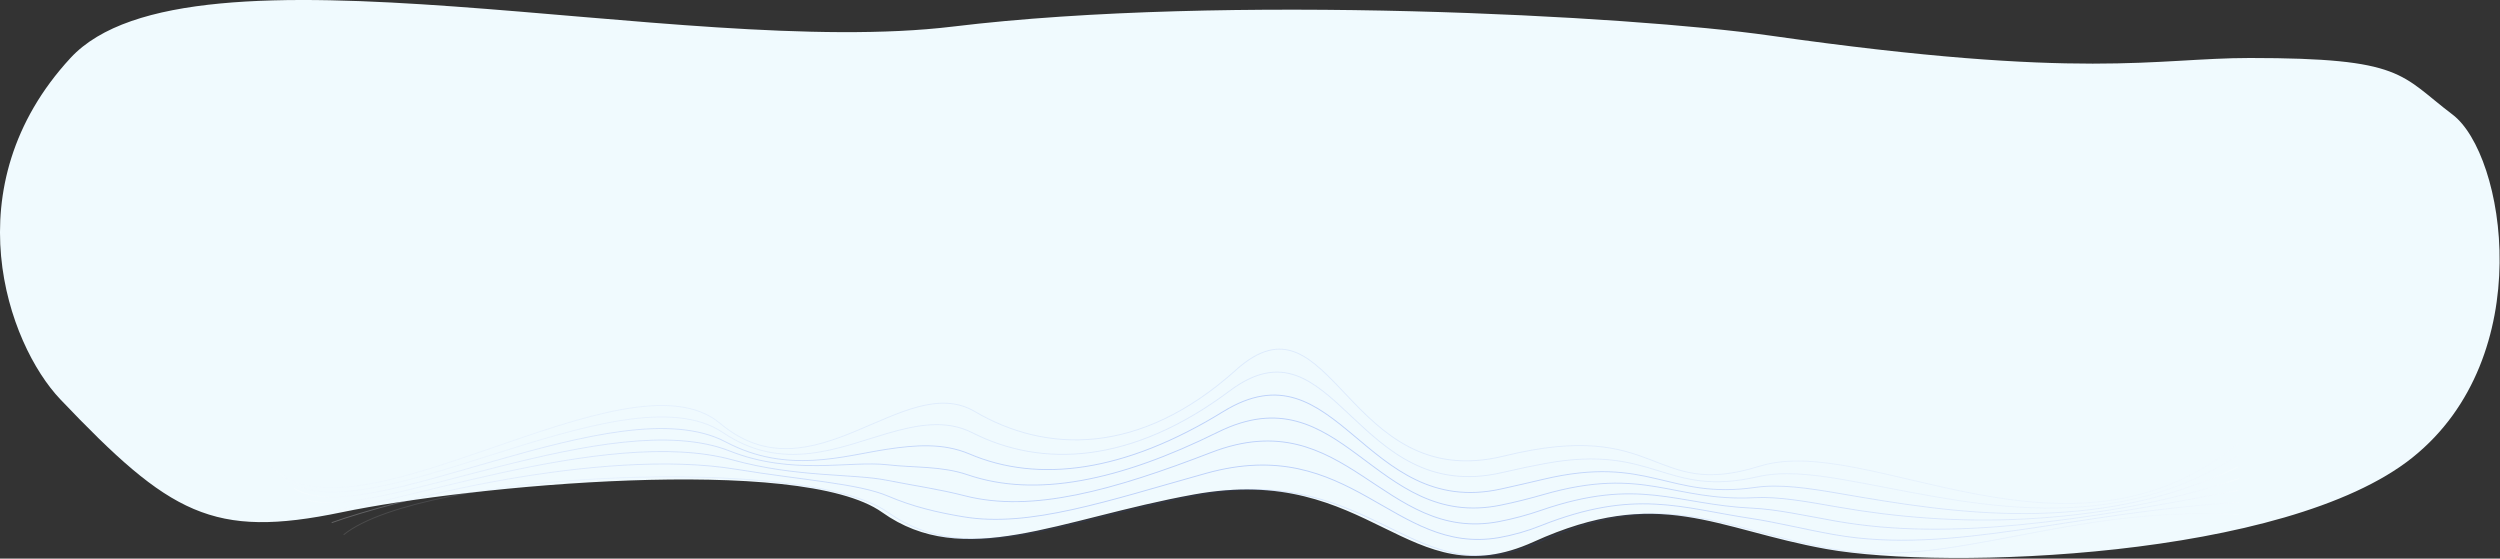 <svg height="608" viewBox="0 0 2721 608" width="2721" xmlns="http://www.w3.org/2000/svg" xmlns:xlink="http://www.w3.org/1999/xlink"><rect x="0" y="0" width="2721" height="608" fill="#333333" stroke="none"/><linearGradient id="a"><stop offset="0" stop-color="#fff"/><stop offset=".02" stop-color="#f2f5fe"/><stop offset=".09" stop-color="#bac9f9"/><stop offset=".16" stop-color="#89a4f5"/><stop offset=".24" stop-color="#6185f2"/><stop offset=".31" stop-color="#426def"/><stop offset=".37" stop-color="#2c5ced"/><stop offset=".44" stop-color="#1f51ec"/><stop offset=".5" stop-color="#1a4eec"/><stop offset=".56" stop-color="#1e51ec"/><stop offset=".63" stop-color="#2b5bed"/><stop offset=".7" stop-color="#406cef"/><stop offset=".76" stop-color="#5e83f2"/><stop offset=".83" stop-color="#85a0f5"/><stop offset=".91" stop-color="#b4c5f9"/><stop offset=".98" stop-color="#eaeffd"/><stop offset="1" stop-color="#fff"/></linearGradient><linearGradient id="b" x1="-.016%" x2="100.002%" xlink:href="#a" y1="49.984%" y2="49.984%"/><linearGradient id="c" x1="-.009%" x2="100.003%" xlink:href="#a" y1="50.006%" y2="50.006%"/><linearGradient id="d" x1="-.001%" x2="100.006%" xlink:href="#a" y1="50.012%" y2="50.012%"/><linearGradient id="e" x1="-.009%" x2="100.008%" xlink:href="#a" y1="50.003%" y2="50.003%"/><linearGradient id="f" x1="-.014%" x2="100.012%" xlink:href="#a" y1="49.979%" y2="49.979%"/><linearGradient id="g" x1="-.017%" x2="100.012%" xlink:href="#a" y1="50.005%" y2="50.005%"/><linearGradient id="h" x1="-.018%" x2="100.014%" xlink:href="#a" y1="50%" y2="50%"/><g fill="none" fill-rule="evenodd"><path d="m2625.695 498.021c-137.62 110.136-508.575 122.564-637.347 99.64-121.638-21.671-182.092-70.081-319.197-7.92s-176.448-86.586-369.541-51.583c-147.816 26.794-250.645 82.663-339.549 19.431-88.904-63.233-448.098-29.144-588.296 0-140.198 29.144-186.921 2.186-306.04-122.884-57.571-60.448-118.204-231.637 11-371.58 129.204-139.943 663.587 1.801 960.423-34.199 296.836-36 738.484-11.673 888.879 9.741 344.143 49 419.428 24.458 522.748 24.458 167.877 0 163.374 18.314 220.565 61.562 57.192 43.249 93.974 263.199-43.646 373.335z" fill="#f0fafe"/><g opacity=".249" transform="translate(294 380)"><path d="m2143 180.148c-187.309-10.605-313.606 60.285-442.377 37.418-121.638-21.617-182.092-69.907-319.197-7.9-137.105 62.006-176.448-86.371-369.54-51.455-147.816 26.727-250.645 82.458-339.549 19.382-88.904-63.075-506.806-44.527-592.336 24.428" opacity=".49" stroke="url(#b)"/><path d="m67 188.895c63.419-23.063 292.358-82.552 440.465-58.111 71.344 11.75 132.718 15.372 165.081 29.184 26.891 11.483 53.545 17.775 81.55 22.432 72.276 12.338 157.948-17.508 264.515-47.226 158.259-44.128 203.923 89.42 318.595 70.021 15.675-2.726 31.017-7.098 45.771-13.043 102.636-40.667 152.487-19.292 229.067-7.841 27.308 4.091 56.758 11.644 90.813 17.647 127.631 22.518 260.231-24.377 440.144-35.251" stroke="url(#c)"/><path d="m53 176.476c68.288 1.076 312.083-94.194 450.222-55.94 70.023 19.364 131.244 14.77 168.504 22.258 28.32 5.68 56.04 9.51 84.22 16.782 73.267 18.901 161.416-5.874 268.378-47.129 146.512-56.521 187.038 99.164 313.132 75.25 15.622-3.006 31.008-7.136 46.039-12.361 106.554-36.673 146.748-6.035 229.426-2.27 27.099 1.237 56.95 8.047 91.169 14.082 126.448 22.322 265.369-.807 437.91-33.413" stroke="url(#d)"/><path d="m40 163.848c73.189 25.139 331.899-103.635 460.2-52.971 68.712 27.148 129.864 10.193 172.017 15.011 29.366 3.355 58.56 1.186 86.919 10.866 74.271 25.342 165.088 6.656 272.354-46.39 135.122-66.818 170.282 107.662 307.824 79.446 15.786-3.205 31.058-7.062 46.351-11.475 110.662-31.87 140.948 7.949 229.88 3.344 26.881-1.389 57.189 4.338 91.577 10.321 125.302 21.817 270.619 22.789 435.878-31.09" stroke="url(#e)"/><path d="m26 151.44c78.067 49.272 351.276-113.071 469.978-50.394 67.21 35.47 127.953 15.073 175.429 7.922 30.859-4.64 61.032-7.013 89.599 5.057 75.155 32.135 169.091 20.012 276.196-45.968 124.205-76.521 153.458 116.995 302.376 84.197 16.372-3.603 31.758-7.173 46.631-10.69 114.826-27.004 135.159 22.557 230.208 8.937 26.651-3.827 57.391.684 91.933 6.66 124.205 21.477 275.747 46.396 433.648-29.024" stroke="url(#f)"/><path d="m13 138.641c82.969 73.278 370.294-121.686 479.952-47.778 65.437 44.084 126.666 16.011 178.94.822 32.355-9.372 63.552-15.264 92.298-.747 76.147 38.662 173.864 34.061 280.17-45.493 114.017-85.319 136.786 126.393 297.06 88.777 16.964-3.928 32.472-7.216 46.931-9.842 119.094-21.679 129.654 37.733 230.691 14.496 26.507-6.095 57.63-2.946 92.351 2.999 123.014 21.092 280.995 69.895 431.608-26.888" opacity=".376" stroke="url(#g)"/><path d="m0 126.017c87.802 97.491 388.536-130.241 489.713-45.266 101.176 84.975 200.232-58.136 277.327-12.826 77.095 45.309 179.438 48.858 284.052-45.128 104.613-93.985 119.925 135.746 291.611 93.601 171.686-42.145 159.479 48.313 278.259 11.063 118.78-37.25 337.825 126.821 522.039-25.492" opacity=".366" stroke="url(#h)"/></g></g></svg>
